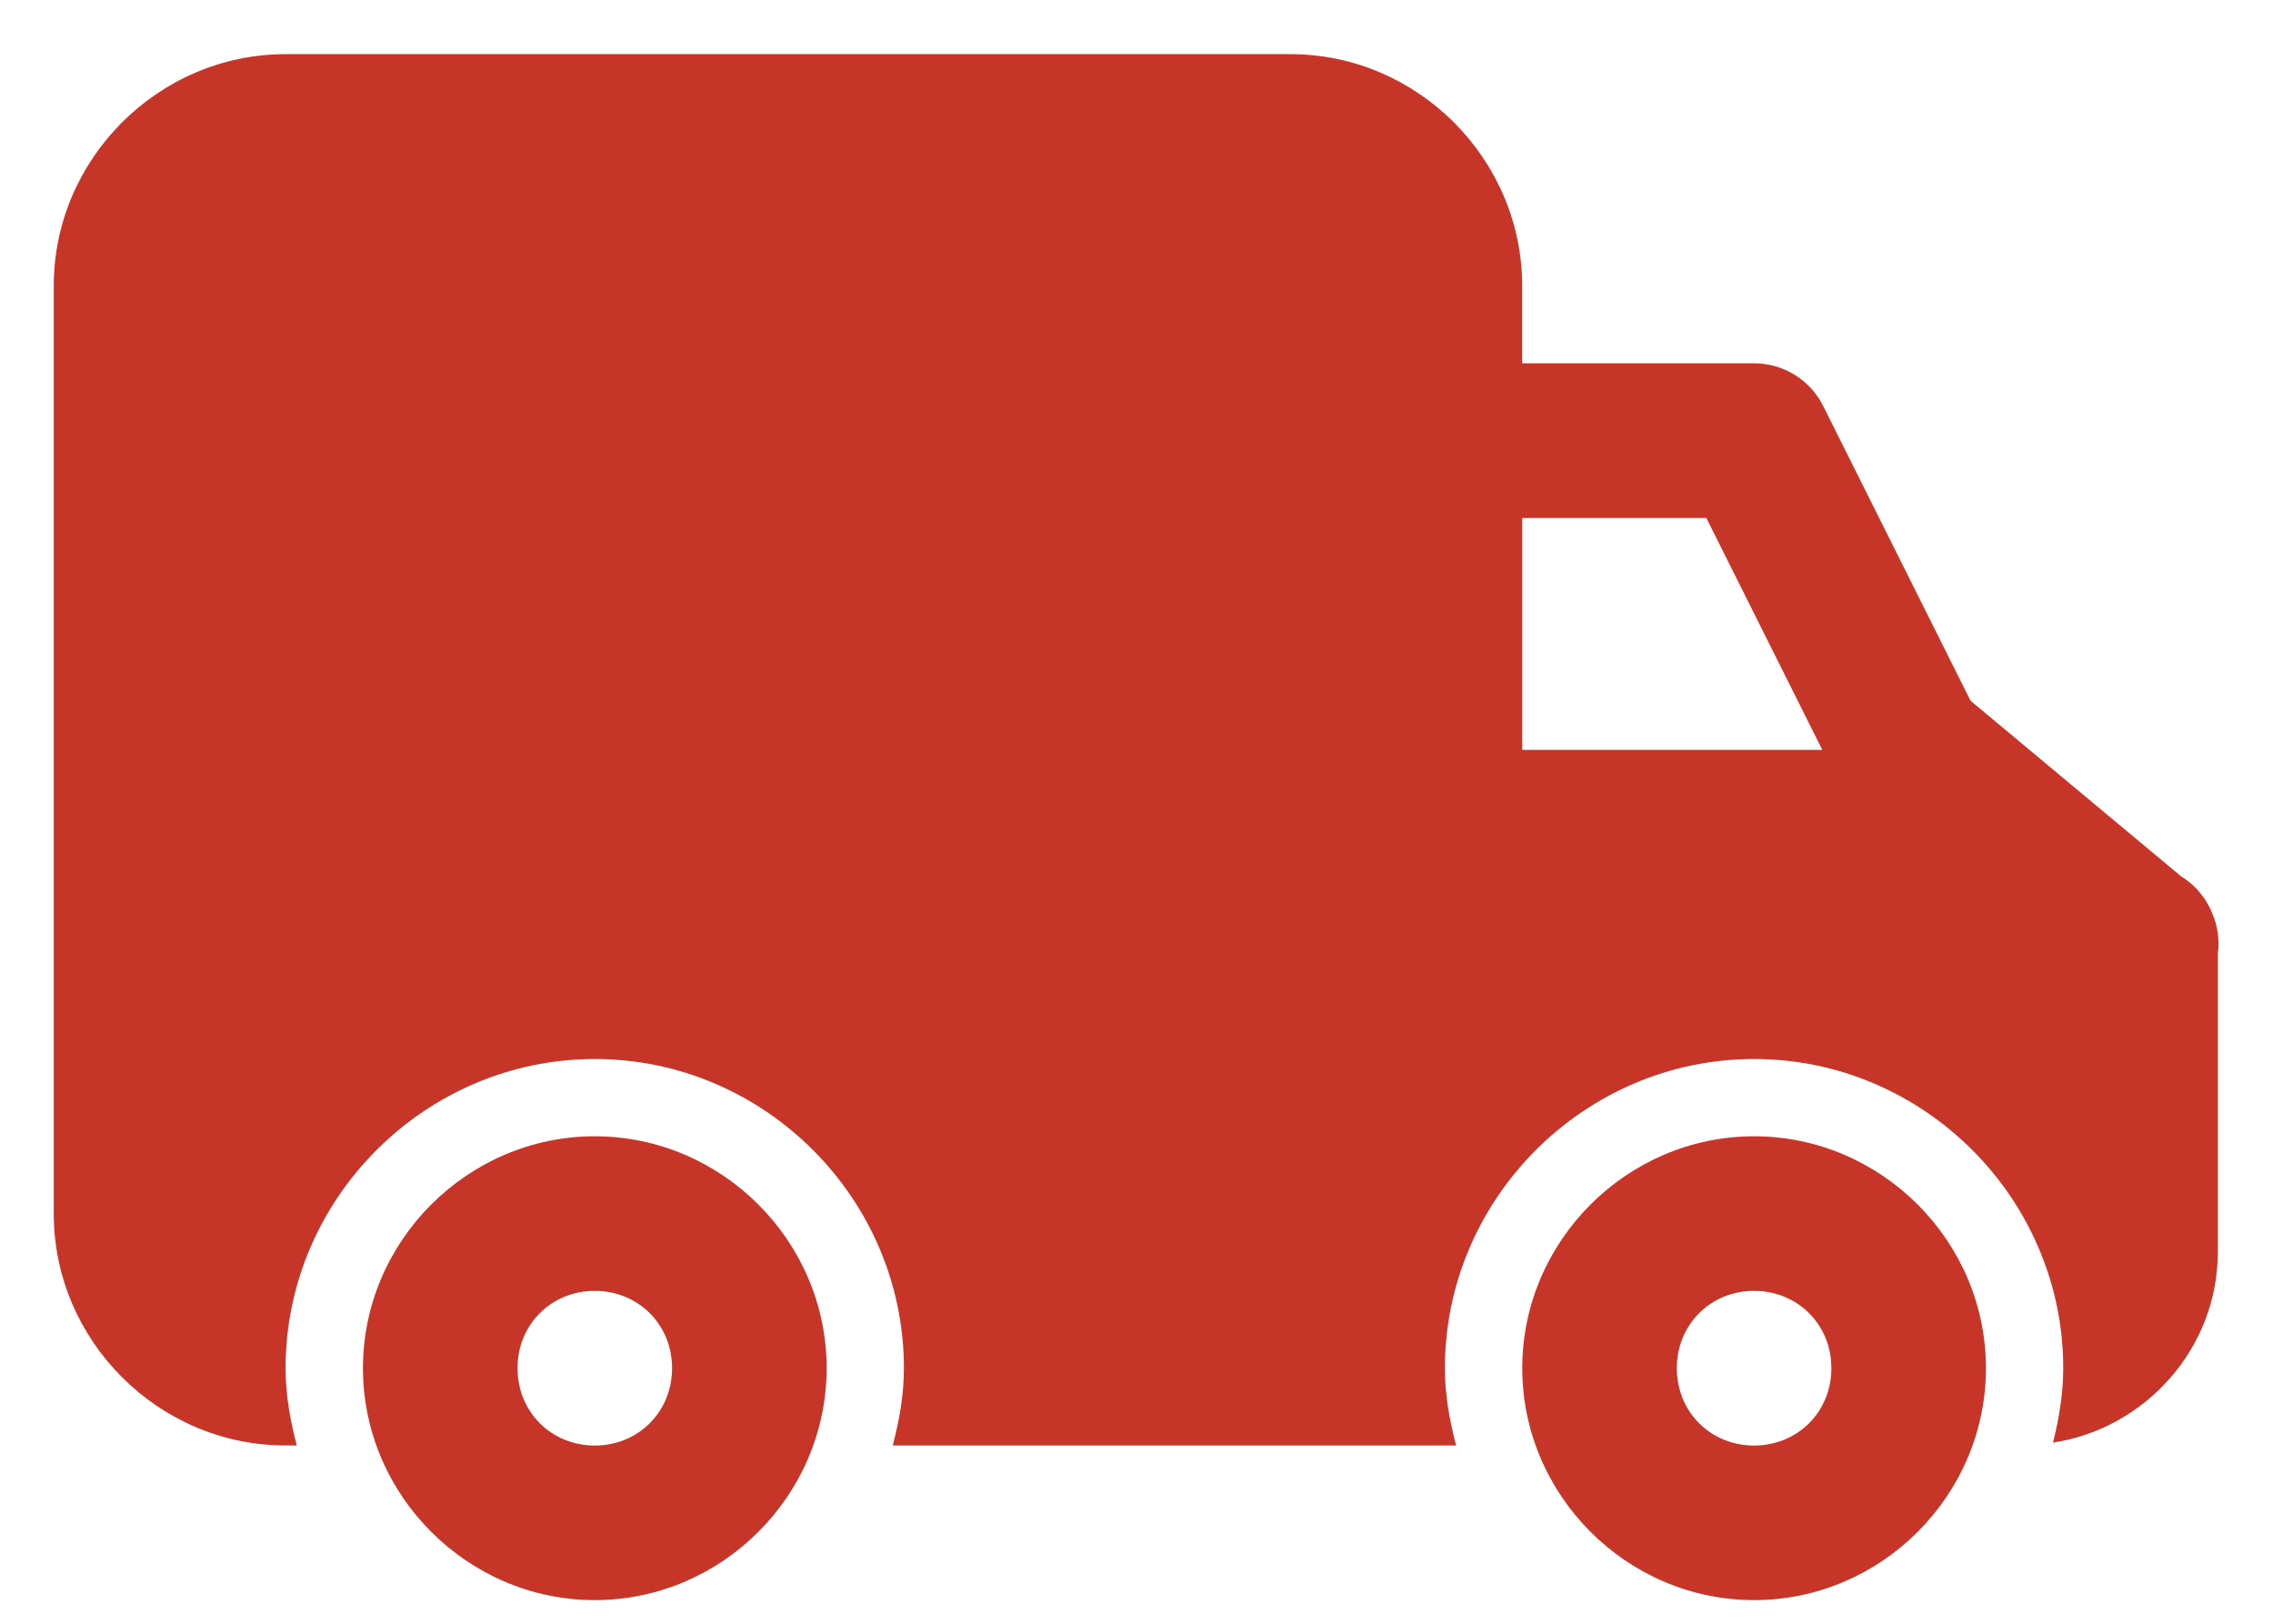 <svg xmlns="http://www.w3.org/2000/svg" width="28" height="20" viewBox="0 0 28 20" fill="#C63527">
  <path d="M3.518 0.667C1.952 0.667 0.662 1.958 0.662 3.523V14.948C0.662 16.514 1.952 17.804 3.518 17.804H3.656C3.575 17.498 3.518 17.182 3.518 16.852C3.518 14.763 5.238 13.044 7.327 13.044C9.416 13.044 11.135 14.763 11.135 16.852C11.135 17.182 11.078 17.498 10.997 17.804H17.937C17.857 17.498 17.799 17.182 17.799 16.852C17.799 14.763 19.519 13.044 21.608 13.044C23.697 13.044 25.416 14.763 25.416 16.852C25.416 17.169 25.364 17.474 25.29 17.769C26.428 17.596 27.32 16.607 27.32 15.424V11.753C27.344 11.58 27.319 11.404 27.249 11.244C27.244 11.229 27.237 11.215 27.231 11.201C27.223 11.183 27.214 11.169 27.205 11.151C27.126 11.004 27.01 10.881 26.868 10.794L24.274 8.631L22.459 5.001C22.298 4.678 21.968 4.475 21.608 4.475H18.751V3.523C18.751 1.957 17.461 0.667 15.895 0.667L3.518 0.667ZM18.752 6.38H21.02L22.448 9.236H18.752V6.38ZM7.327 13.996C5.761 13.996 4.471 15.286 4.471 16.852C4.471 18.419 5.761 19.709 7.327 19.709C8.893 19.709 10.183 18.419 10.183 16.852C10.183 15.286 8.893 13.996 7.327 13.996ZM21.608 13.996C20.042 13.996 18.752 15.286 18.752 16.852C18.752 18.419 20.042 19.709 21.608 19.709C23.174 19.709 24.464 18.419 24.464 16.852C24.464 15.286 23.174 13.996 21.608 13.996ZM7.327 15.9C7.864 15.9 8.279 16.315 8.279 16.852C8.279 17.39 7.864 17.805 7.327 17.805C6.79 17.805 6.375 17.39 6.375 16.852C6.375 16.315 6.79 15.9 7.327 15.9ZM21.608 15.9C22.145 15.9 22.56 16.315 22.56 16.852C22.56 17.39 22.145 17.805 21.608 17.805C21.071 17.805 20.656 17.39 20.656 16.852C20.656 16.315 21.071 15.9 21.608 15.9Z"/>
</svg>
